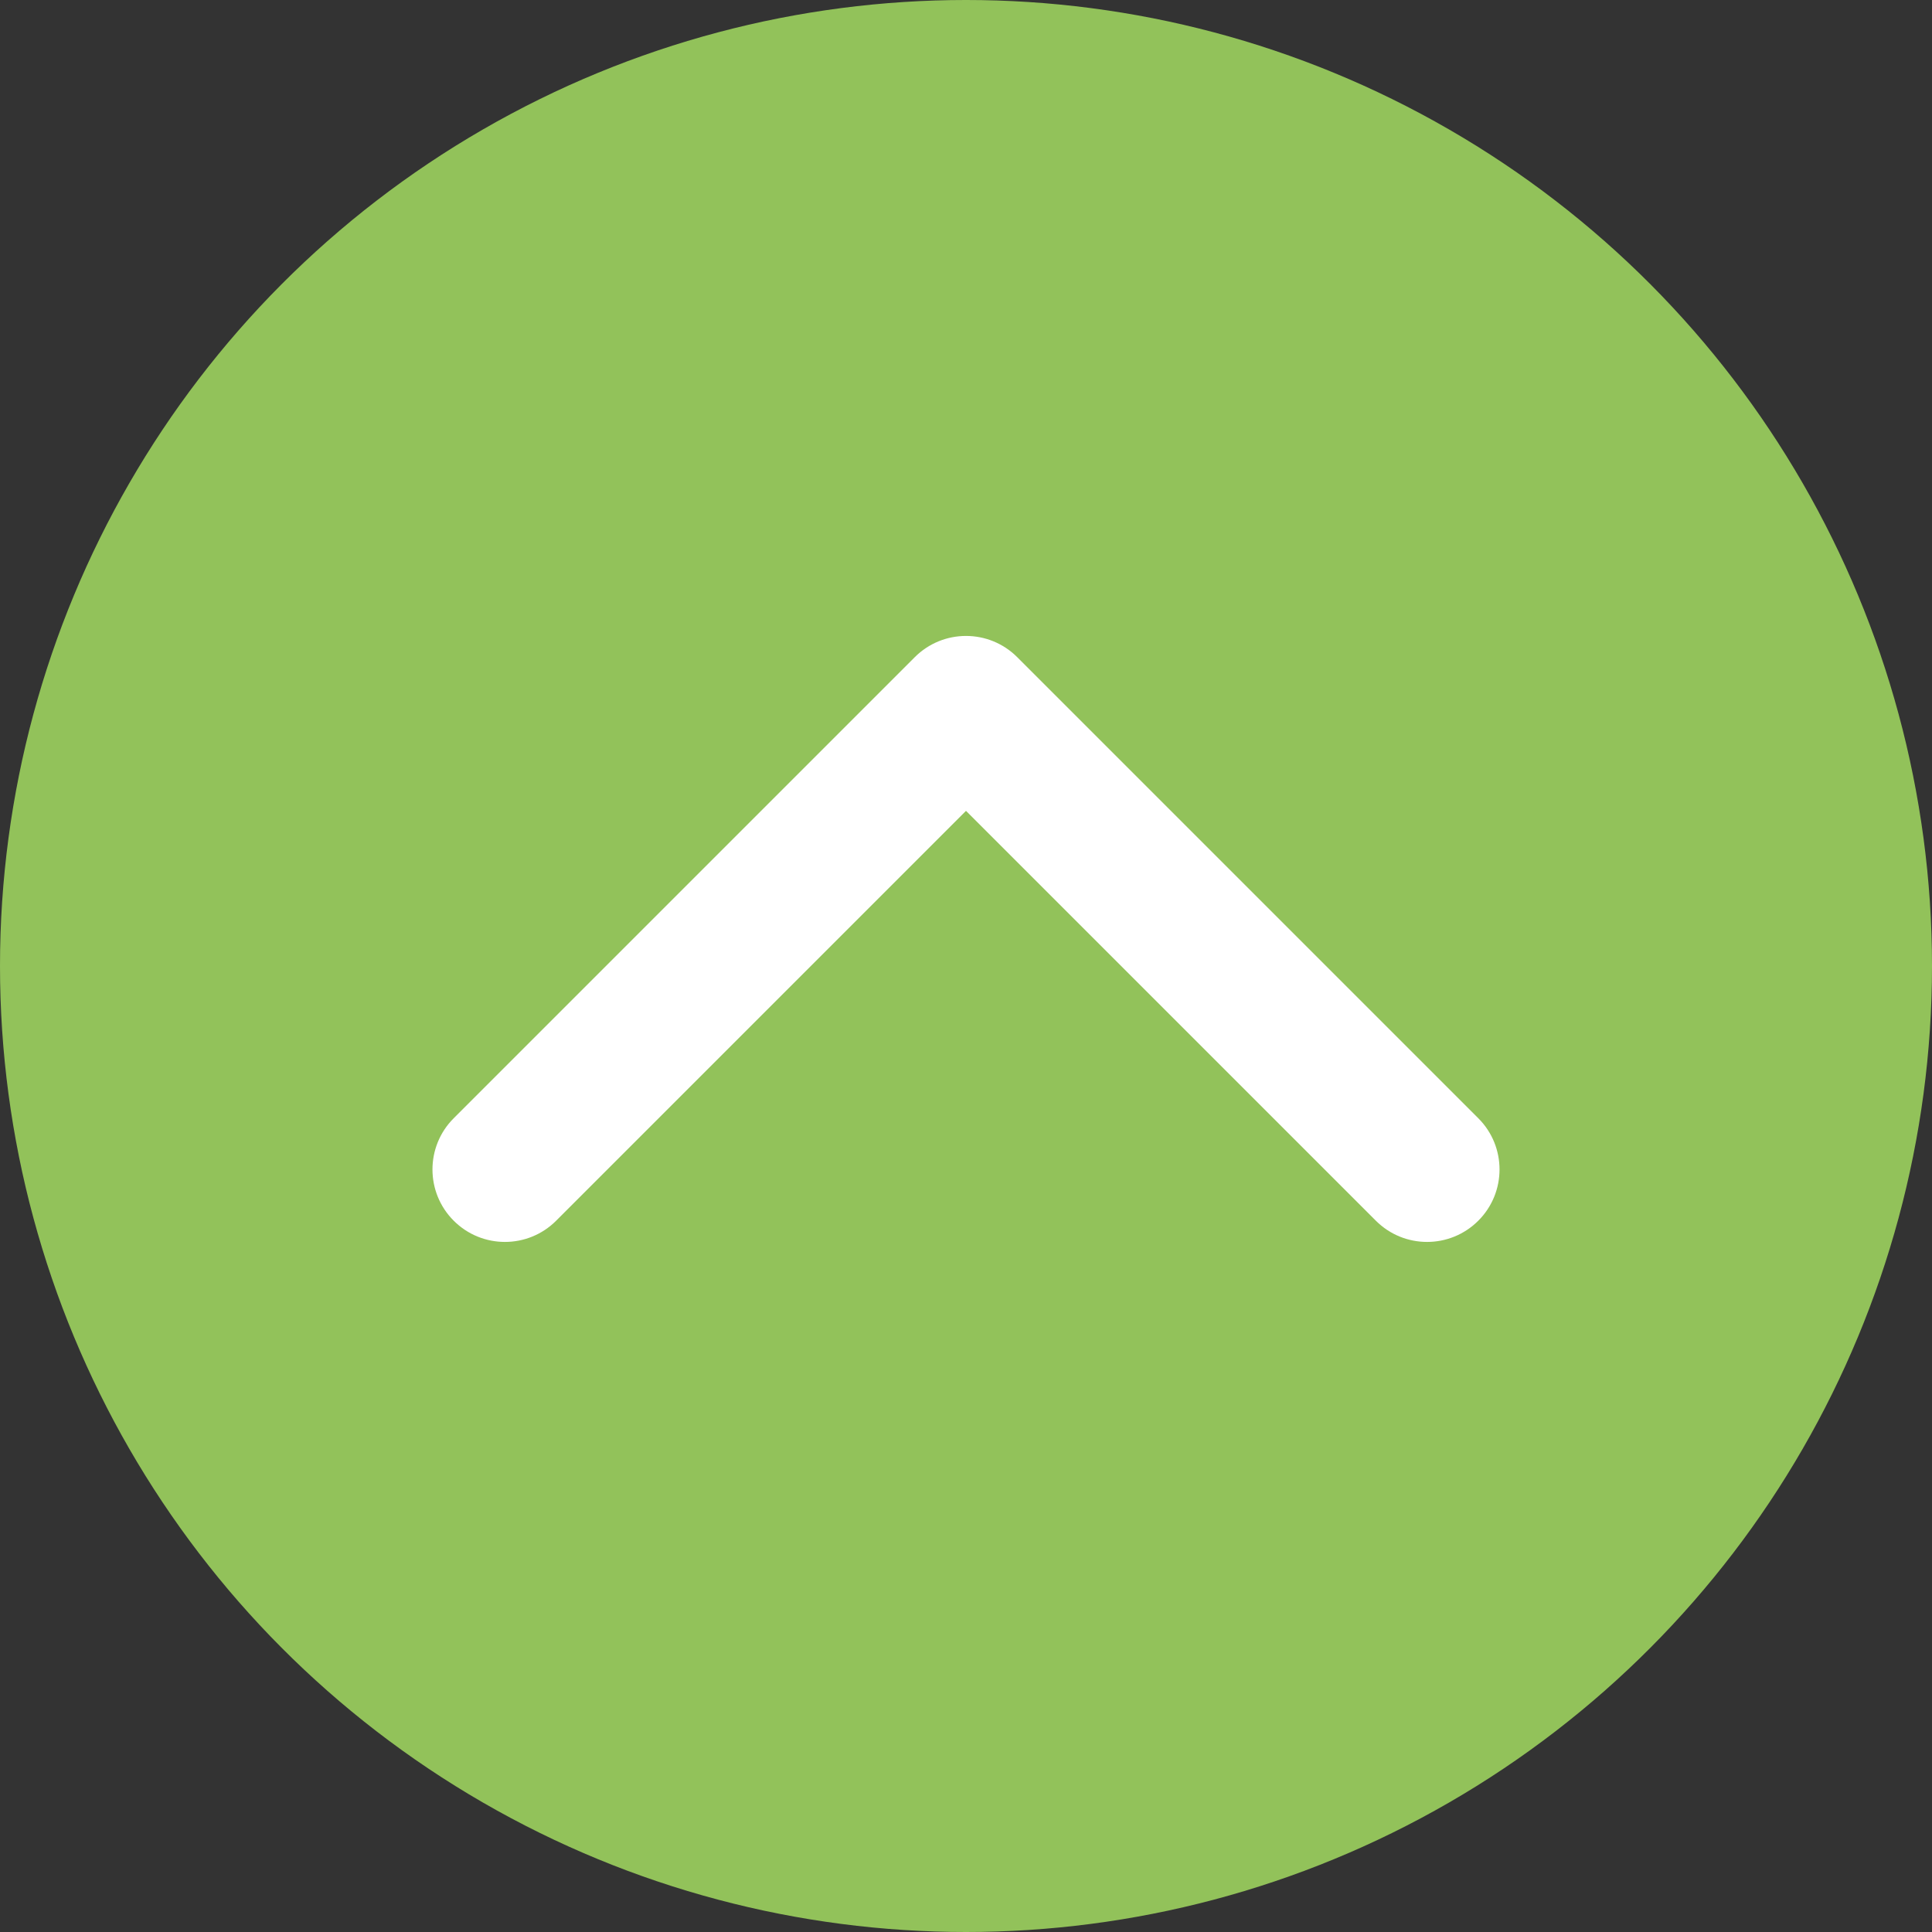 <svg width="60" height="60" viewBox="0 0 60 60" fill="none" xmlns="http://www.w3.org/2000/svg">
<rect x="0" y="0" width="60" height="60" fill="#333333" stroke="none"/>
<circle cx="30" cy="30" r="30" fill="#92C25A"/>
<path d="M31.591 20.409C30.712 19.53 29.288 19.53 28.409 20.409L14.09 34.728C13.211 35.607 13.211 37.031 14.09 37.91C14.969 38.789 16.393 38.789 17.272 37.91L30 25.182L42.728 37.91C43.607 38.789 45.031 38.789 45.91 37.91C46.789 37.031 46.789 35.607 45.91 34.728L31.591 20.409ZM32.25 24V22H27.75V24H32.25Z" fill="white"/>
</svg>
